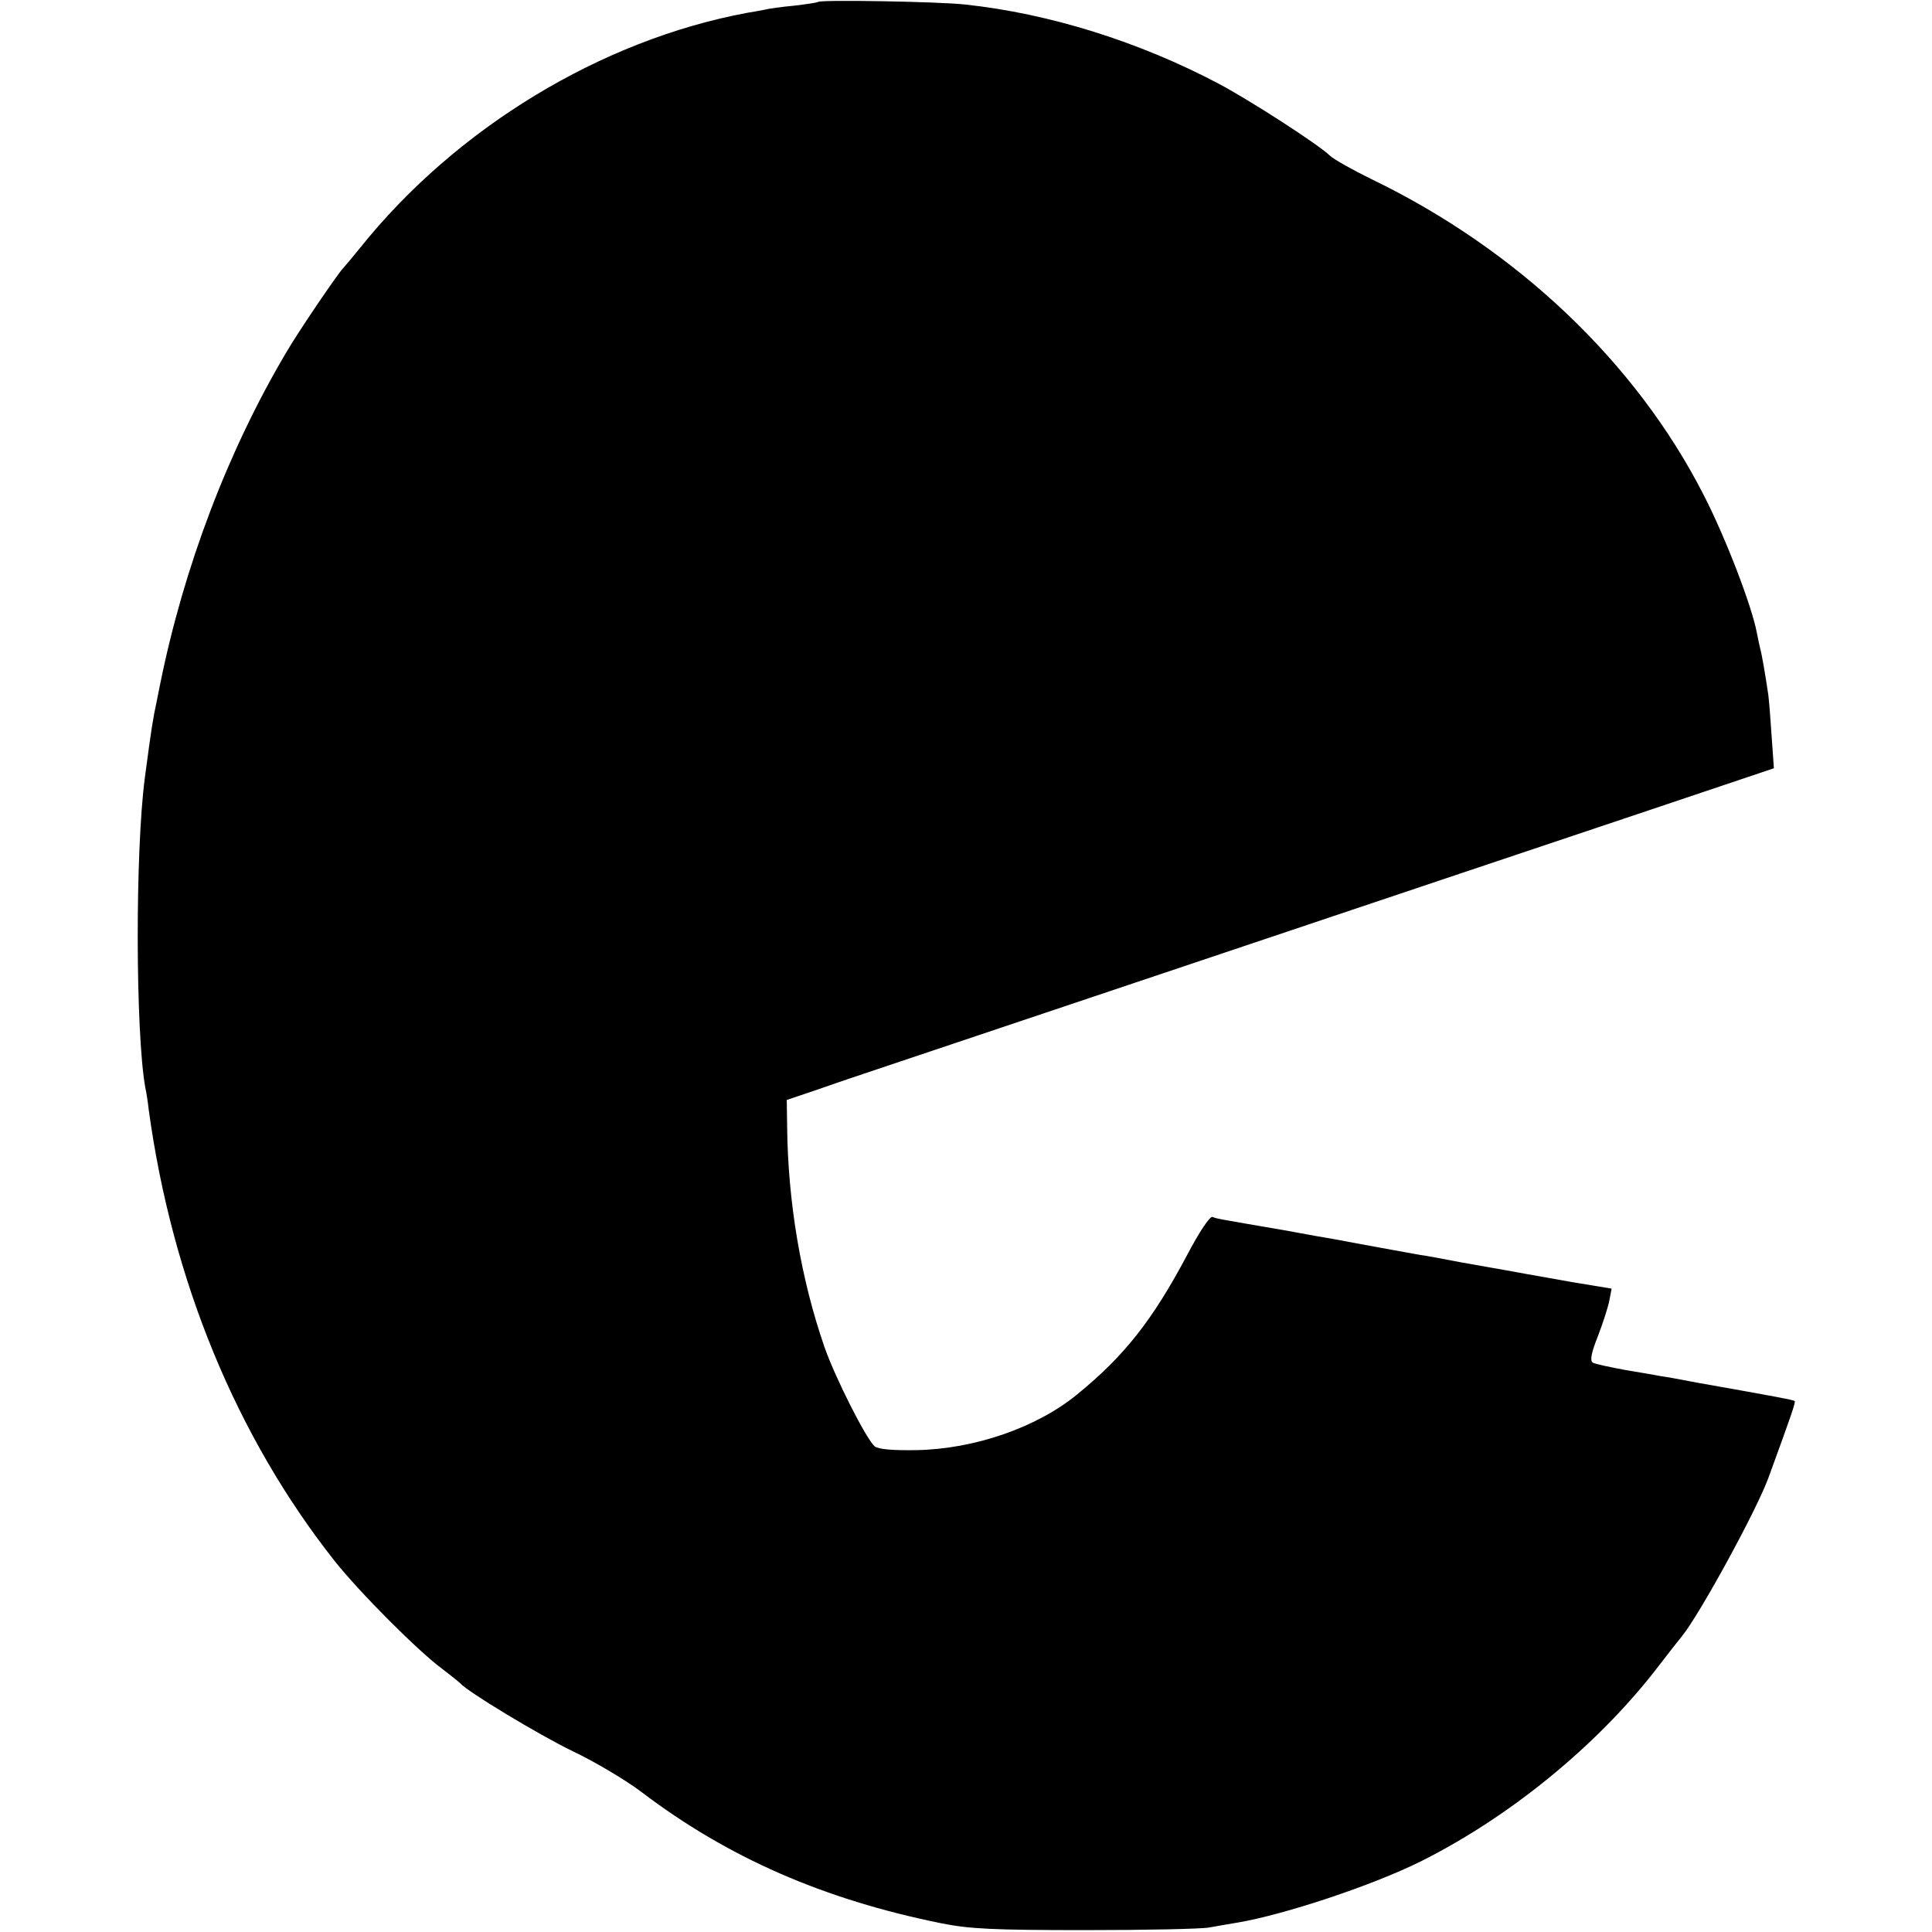 <?xml version="1.0" standalone="no"?>
<!DOCTYPE svg PUBLIC "-//W3C//DTD SVG 20010904//EN"
 "http://www.w3.org/TR/2001/REC-SVG-20010904/DTD/svg10.dtd">
<svg version="1.0" xmlns="http://www.w3.org/2000/svg"
 width="512pt" height="512pt" viewBox="0 0 512 512"
 preserveAspectRatio="xMidYMid meet">
<g transform="translate(0,512) scale(0.1,-0.1)"
fill="#000000" stroke="none">
<path d="M2168 5115 c-2 -2 -30 -6 -63 -10 -33 -3 -69 -8 -80 -11 -11 -2 -31
-6 -45 -8 -387 -72 -771 -305 -1025 -622 -22 -27 -42 -51 -45 -54 -12 -11
-119 -168 -152 -225 -154 -260 -271 -568 -334 -880 -2 -11 -6 -31 -9 -45 -10
-47 -13 -65 -31 -200 -26 -196 -25 -676 1 -822 3 -13 7 -39 9 -58 62 -454 233
-868 493 -1197 66 -83 222 -240 288 -288 22 -17 42 -33 45 -36 17 -21 207
-136 298 -180 59 -28 141 -77 182 -108 229 -174 483 -285 795 -348 75 -15 139
-18 380 -18 160 0 308 3 330 7 22 4 56 10 75 13 124 21 356 98 485 162 234
117 462 303 619 503 36 47 70 90 75 96 47 59 197 333 228 419 61 167 72 199
69 202 -3 3 -39 10 -254 48 -46 9 -91 17 -100 18 -9 2 -51 9 -93 16 -42 8 -82
16 -88 20 -8 5 -4 26 14 71 13 34 27 77 30 94 l6 31 -103 17 c-57 10 -113 20
-124 22 -12 2 -37 7 -55 10 -19 3 -72 13 -119 21 -47 9 -94 18 -105 19 -27 5
-194 35 -223 41 -13 2 -76 13 -140 25 -175 30 -176 30 -189 35 -7 2 -35 -40
-67 -101 -92 -173 -166 -267 -291 -369 -107 -88 -272 -145 -426 -148 -62 -1
-101 2 -111 10 -22 19 -104 180 -133 263 -62 179 -97 383 -99 585 l-1 70 80
27 c44 15 80 28 81 28 1 0 1730 581 2092 702 l363 122 -6 85 c-3 47 -7 97 -9
111 -8 54 -17 106 -21 120 -2 8 -6 27 -9 42 -12 68 -83 254 -142 368 -179 350
-494 649 -879 835 -49 24 -99 52 -110 62 -32 31 -214 148 -295 191 -210 111
-448 186 -672 210 -72 8 -383 13 -390 7z"/>
</g>
</svg>
